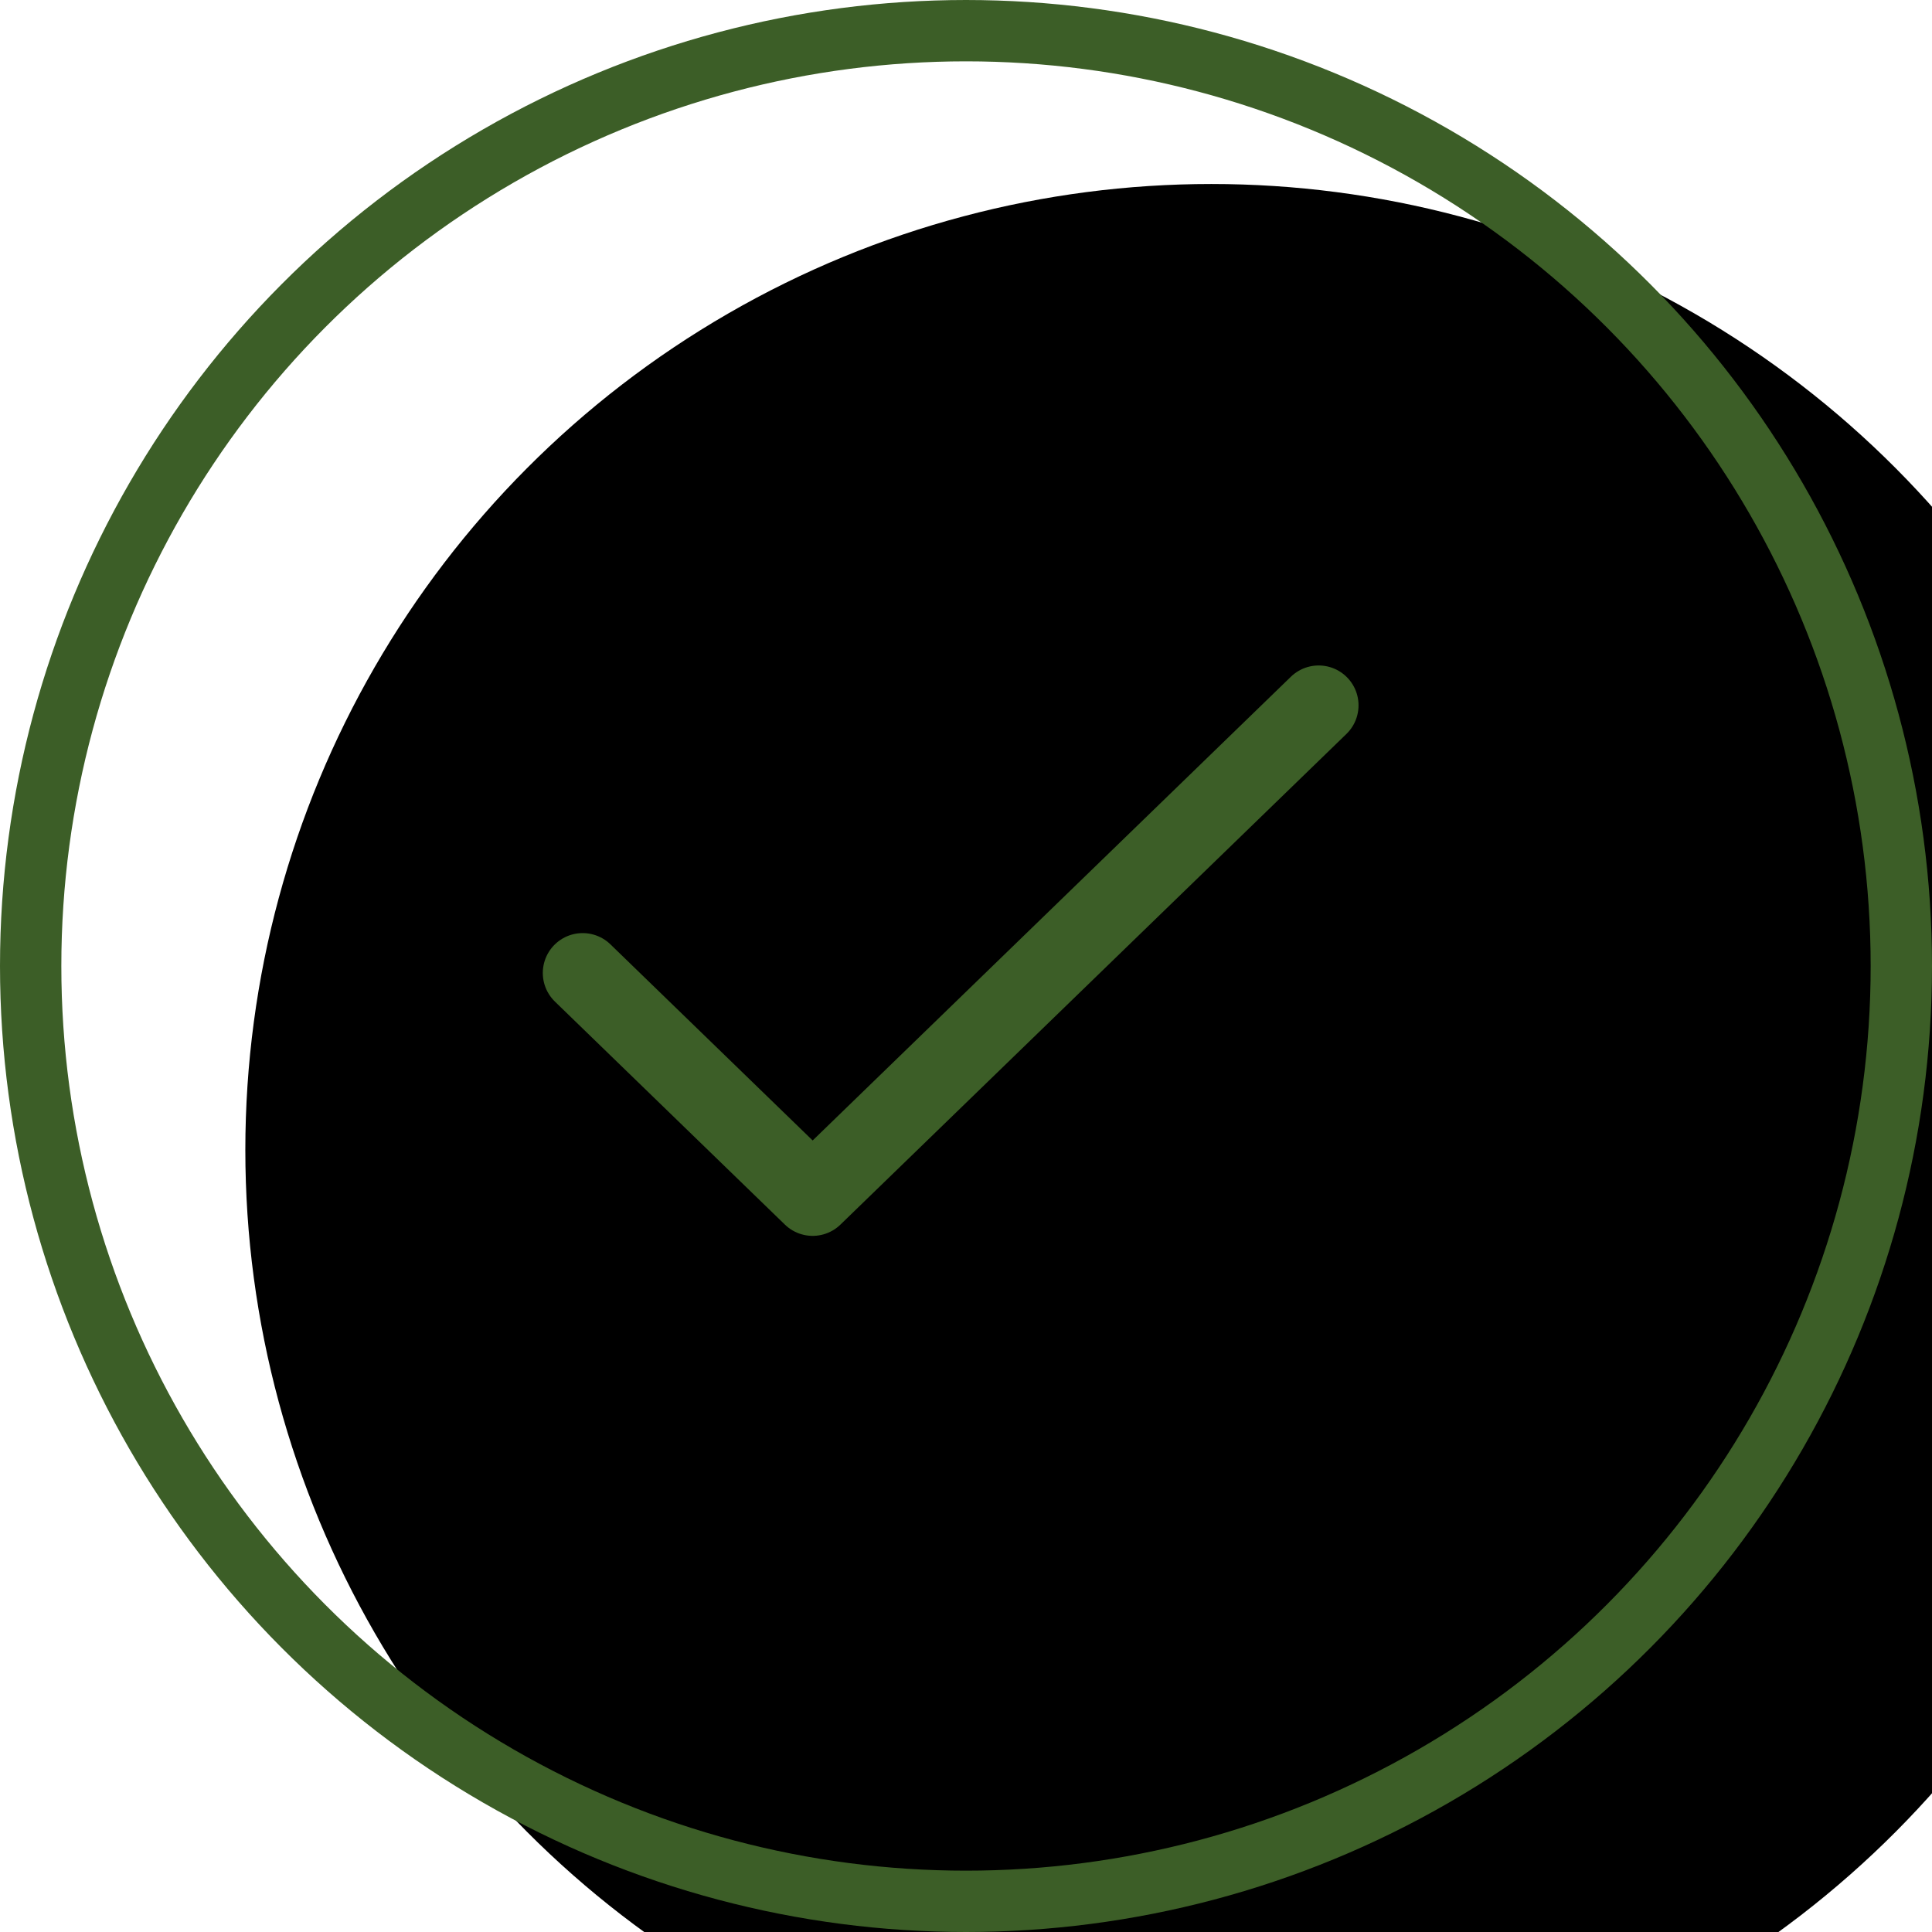<?xml version="1.0" encoding="UTF-8"?>
<svg width="63px" height="63px" viewBox="0 0 63 63" version="1.1" xmlns="http://www.w3.org/2000/svg" xmlns:xlink="http://www.w3.org/1999/xlink">
    <title>11A289EB-FE91-4DEC-A1C3-8D508E04ACAD</title>
    <defs>
        <circle id="path-1" cx="31.5" cy="31.5" r="31.5"></circle>
        <filter x="-6.3%" y="-6.3%" width="112.7%" height="112.7%" filterUnits="objectBoundingBox" id="filter-2">
            <feOffset dx="8" dy="6" in="SourceAlpha" result="shadowOffsetInner1"></feOffset>
            <feComposite in="shadowOffsetInner1" in2="SourceAlpha" operator="arithmetic" k2="-1" k3="1" result="shadowInnerInner1"></feComposite>
            <feColorMatrix values="0 0 0 0 0.82   0 0 0 0 0.966   0 0 0 0 0.828  0 0 0 1 0" type="matrix" in="shadowInnerInner1"></feColorMatrix>
        </filter>
    </defs>
    <g id="Final-Draft" stroke="none" stroke-width="1" fill="none" fill-rule="evenodd">
        <g id="06_Request-Submission-Page" transform="translate(-688, -299)">
            <g id="Group-24-Copy" transform="translate(486, 259)">
                <g id="Group-9-Copy" transform="translate(202, 40)">
                    <g id="Oval">
                        <use fill="#FFFFFF" fill-rule="evenodd" xlink:href="#path-1"></use>
                        <use fill="black" fill-opacity="1" filter="url(#filter-2)" xlink:href="#path-1"></use>
                        <circle stroke="#3C5E27" stroke-width="2" stroke-linejoin="square" cx="31.5" cy="31.5" r="30.5"></circle>
                    </g>
                    <polyline id="Path" stroke="#3C5E27" stroke-width="2.6" stroke-linecap="round" stroke-linejoin="round" points="43 23 26.5 39 19 31.727"></polyline>
                </g>
            </g>
        </g>
    </g>
</svg>